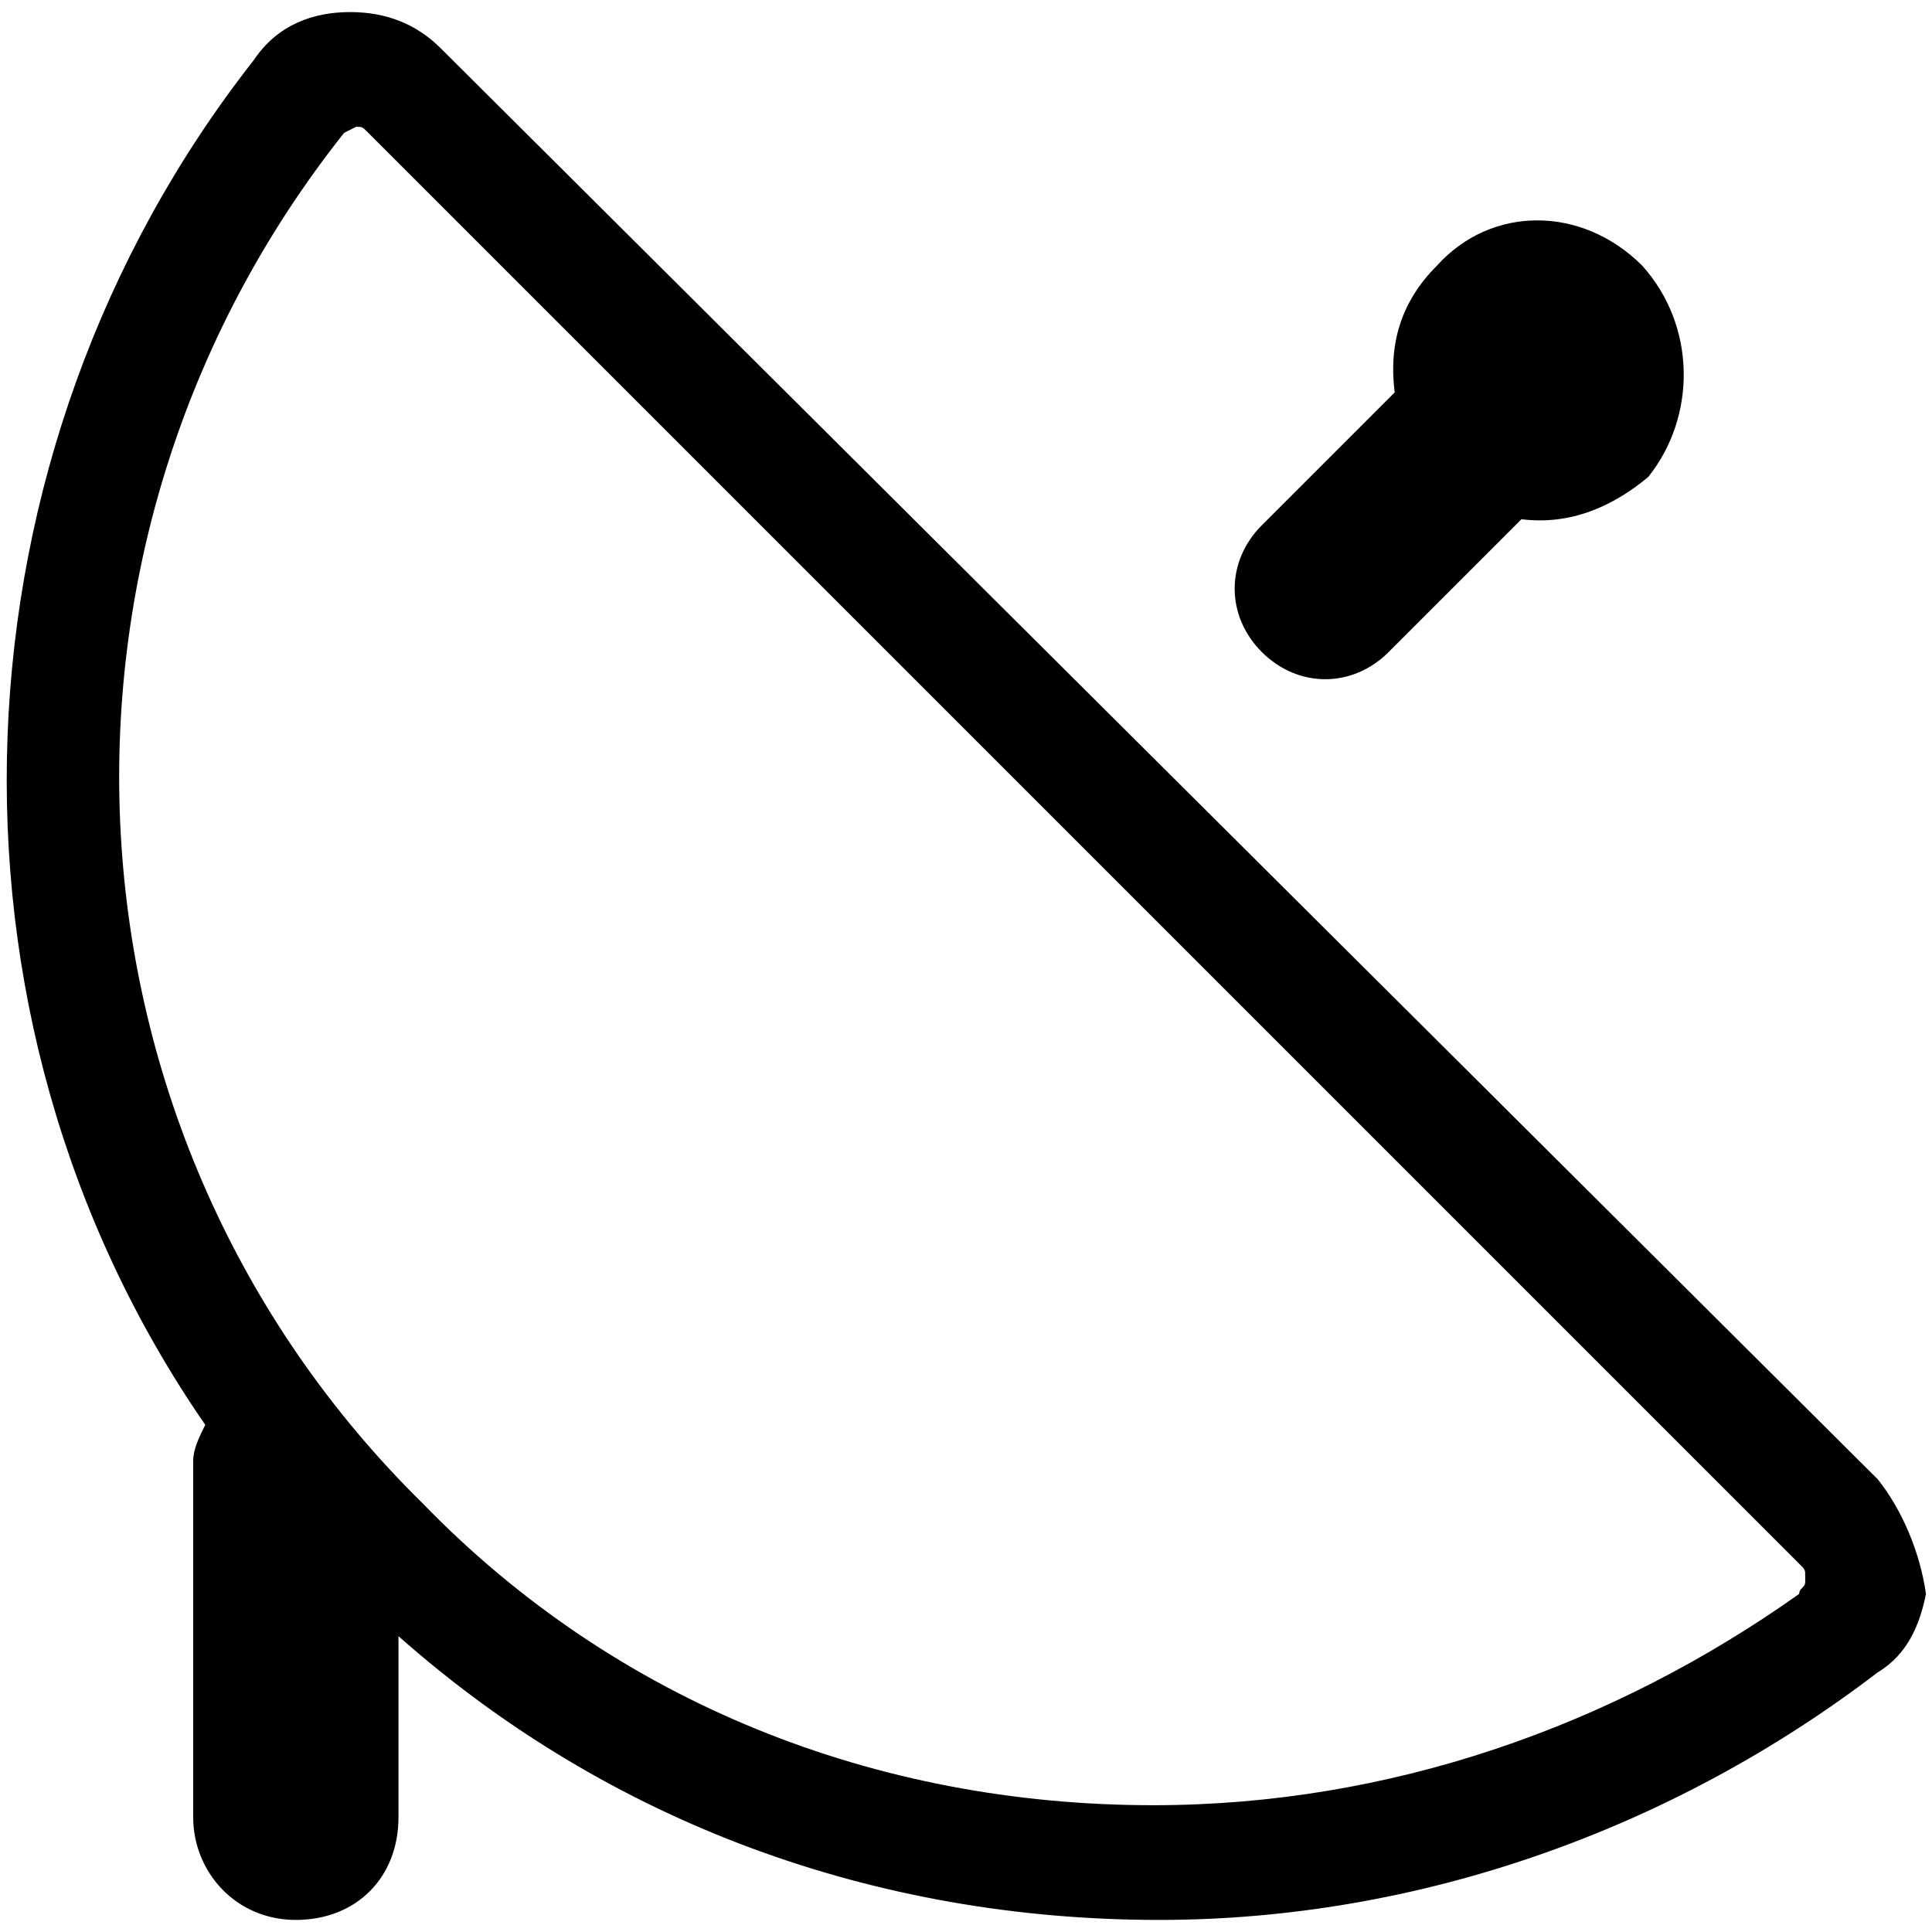 <svg xmlns="http://www.w3.org/2000/svg" viewBox="0 0 32 32"><path d="M27.2 4.4c-1-1-2.5-1-3.4 0-.6.6-.8 1.3-.7 2.1l-2.2 2.2c-.6.6-.6 1.5 0 2.1.6.6 1.5.6 2.1 0l2.2-2.2c.8.1 1.5-.2 2.1-.7.8-1 .8-2.5-.1-3.5zm3.9 20.1L7.3.8C6.9.4 6.4.2 5.8.2S4.6.4 4.2 1c-5.1 6.5-5.5 15.8-.8 22.6-.1.2-.2.4-.2.6v5.9c0 .9.7 1.7 1.7 1.7s1.7-.7 1.7-1.7v-3c3.5 3.1 7.9 4.7 12.6 4.7 4.3 0 8.5-1.5 11.9-4.1.5-.3.7-.8.8-1.3-.1-.7-.4-1.4-.8-1.9zm-12 5.4c-4.6 0-8.9-1.7-12.1-5C.8 18.8.3 9 5.7 2.2l.2-.1c.1 0 .1 0 .2.1l23.7 23.7c.1.1.1.1.1.2v.1c0 .1-.1.1-.1.2-3.1 2.2-6.8 3.5-10.7 3.5z" fill="currentColor"></path></svg>
